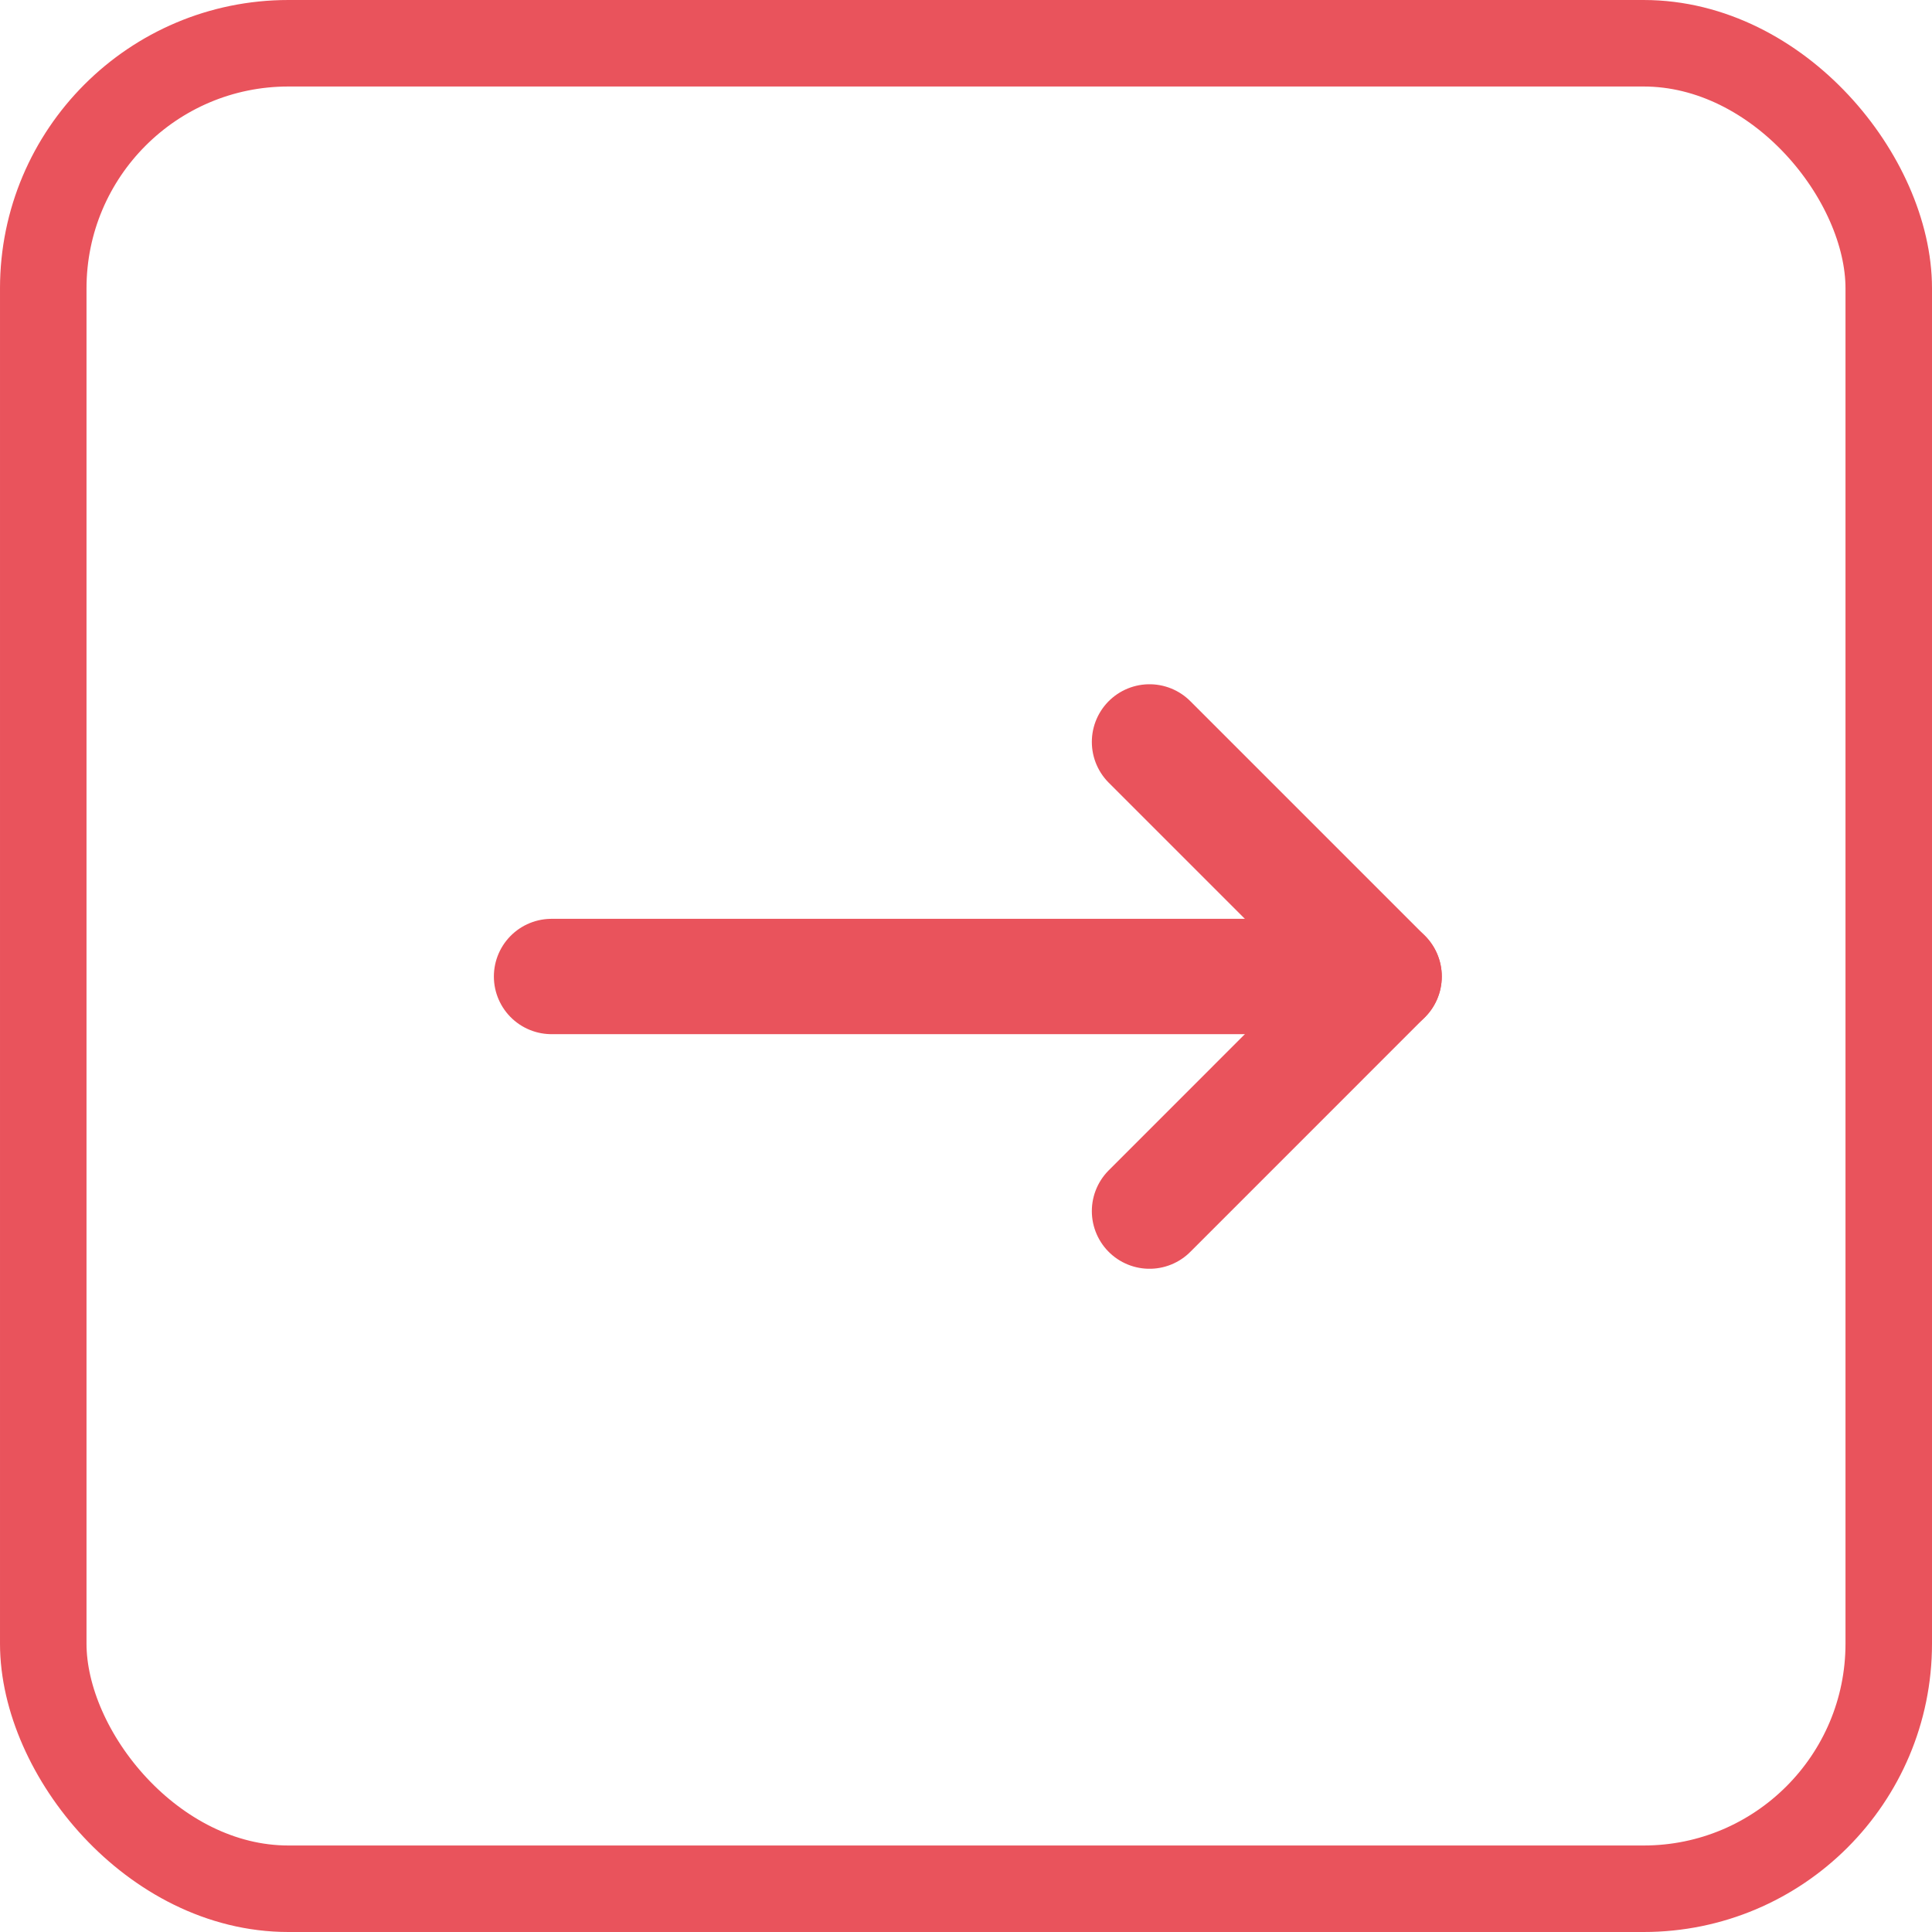 <svg xmlns="http://www.w3.org/2000/svg" width="67" height="67" viewBox="0 0 67 67">
  <g id="Group_63" data-name="Group 63" transform="translate(1504 4074) rotate(180)">
    <g id="Rectangle_16" data-name="Rectangle 16" transform="translate(1437 4007)" fill="none" stroke="#e9535c" stroke-width="3">
      <rect width="67" height="67" rx="10" stroke="none"/>
      <rect x="1.5" y="1.5" width="64" height="64" rx="8.5" fill="none"/>
    </g>
    <g id="Icon_feather-arrow-right" data-name="Icon feather-arrow-right" transform="translate(1492.373 4055.771) rotate(180)">
      <path id="Path_1" data-name="Path 1" d="M7.5,18H36.373" transform="translate(0 -2.365)" fill="none" stroke="#e9535c" stroke-linecap="round" stroke-linejoin="round" stroke-width="4"/>
      <path id="Path_2" data-name="Path 2" d="M18,7.5l8.135,8.135L18,23.771" transform="translate(10.237)" fill="none" stroke="#e9535c" stroke-linecap="round" stroke-linejoin="round" stroke-width="4"/>
    </g>
  </g>
</svg>
